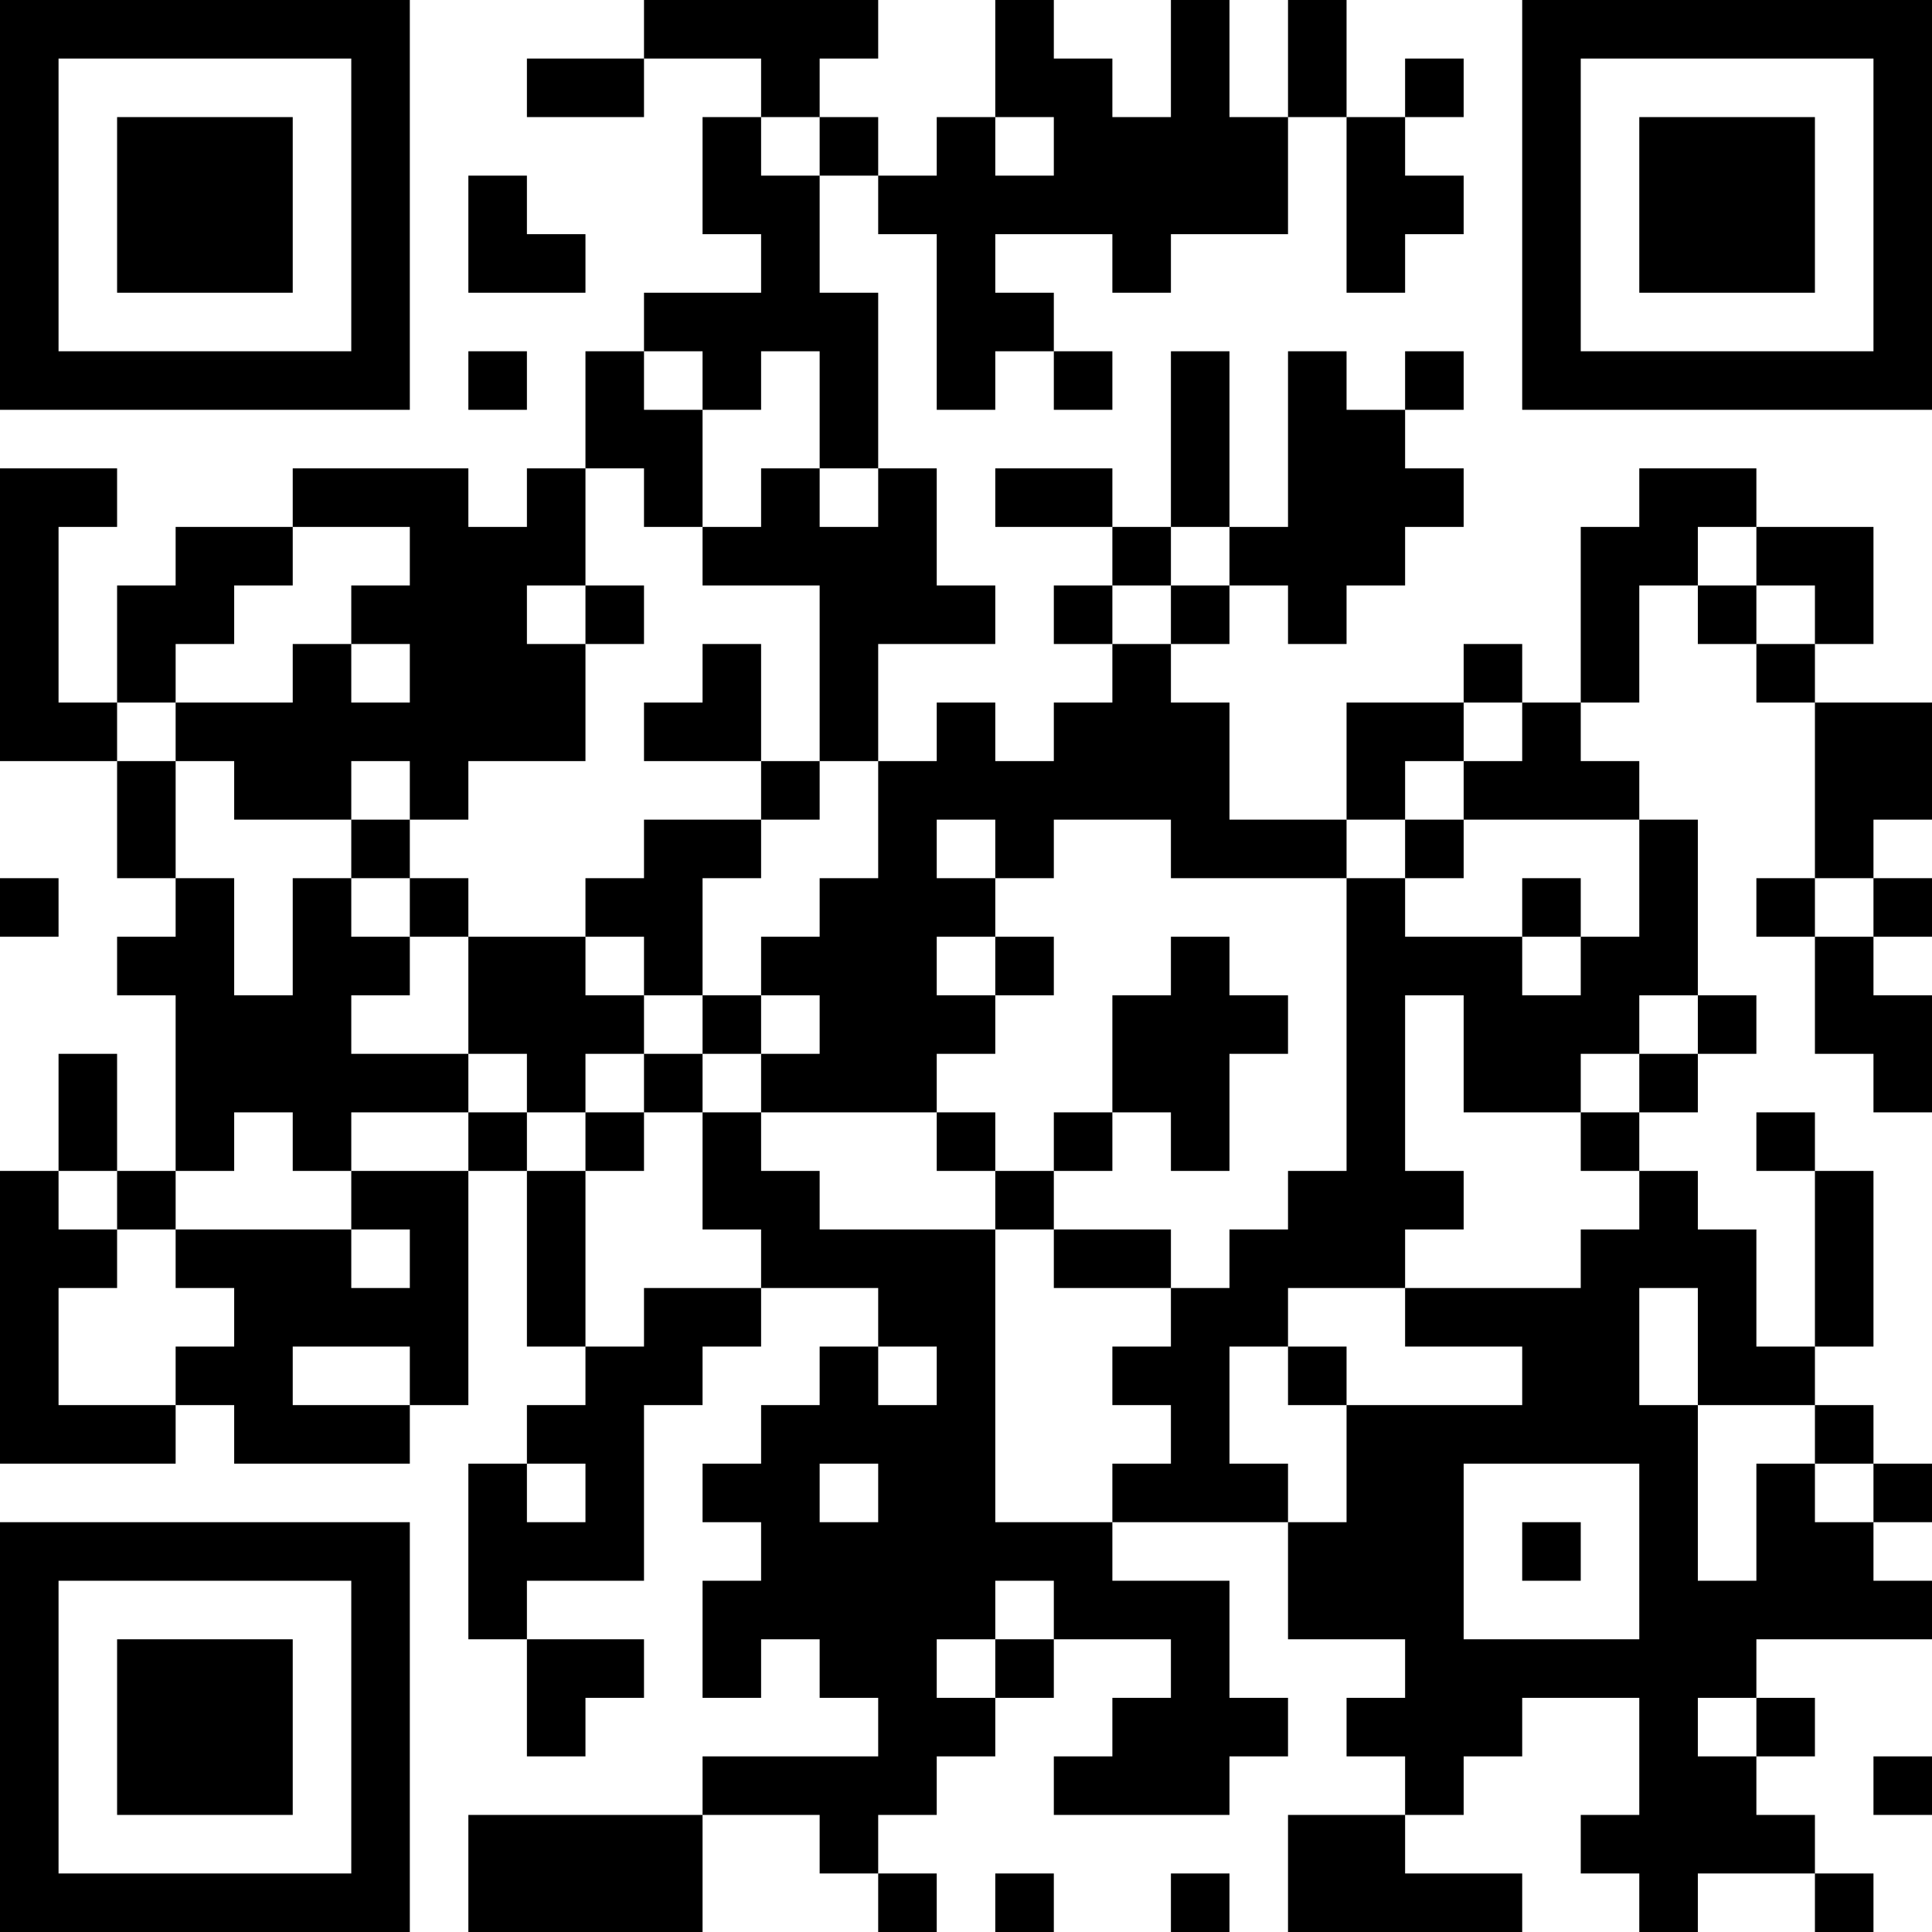 <?xml version="1.0" encoding="UTF-8"?>
<svg xmlns="http://www.w3.org/2000/svg" version="1.1" width="300" height="300" viewBox="0 0 300 300"><rect x="0" y="0" width="300" height="300" fill="#ffffff"/><g transform="scale(9.091)"><g transform="translate(0,0)"><path fill-rule="evenodd" d="M11 0L11 1L9 1L9 2L11 2L11 1L13 1L13 2L12 2L12 4L13 4L13 5L11 5L11 6L10 6L10 8L9 8L9 9L8 9L8 8L5 8L5 9L3 9L3 10L2 10L2 12L1 12L1 9L2 9L2 8L0 8L0 13L2 13L2 15L3 15L3 16L2 16L2 17L3 17L3 20L2 20L2 18L1 18L1 20L0 20L0 25L3 25L3 24L4 24L4 25L7 25L7 24L8 24L8 20L9 20L9 23L10 23L10 24L9 24L9 25L8 25L8 28L9 28L9 30L10 30L10 29L11 29L11 28L9 28L9 27L11 27L11 24L12 24L12 23L13 23L13 22L15 22L15 23L14 23L14 24L13 24L13 25L12 25L12 26L13 26L13 27L12 27L12 29L13 29L13 28L14 28L14 29L15 29L15 30L12 30L12 31L8 31L8 33L12 33L12 31L14 31L14 32L15 32L15 33L16 33L16 32L15 32L15 31L16 31L16 30L17 30L17 29L18 29L18 28L20 28L20 29L19 29L19 30L18 30L18 31L21 31L21 30L22 30L22 29L21 29L21 27L19 27L19 26L22 26L22 28L24 28L24 29L23 29L23 30L24 30L24 31L22 31L22 33L26 33L26 32L24 32L24 31L25 31L25 30L26 30L26 29L28 29L28 31L27 31L27 32L28 32L28 33L29 33L29 32L31 32L31 33L32 33L32 32L31 32L31 31L30 31L30 30L31 30L31 29L30 29L30 28L33 28L33 27L32 27L32 26L33 26L33 25L32 25L32 24L31 24L31 23L32 23L32 20L31 20L31 19L30 19L30 20L31 20L31 23L30 23L30 21L29 21L29 20L28 20L28 19L29 19L29 18L30 18L30 17L29 17L29 14L28 14L28 13L27 13L27 12L28 12L28 10L29 10L29 11L30 11L30 12L31 12L31 15L30 15L30 16L31 16L31 18L32 18L32 19L33 19L33 17L32 17L32 16L33 16L33 15L32 15L32 14L33 14L33 12L31 12L31 11L32 11L32 9L30 9L30 8L28 8L28 9L27 9L27 12L26 12L26 11L25 11L25 12L23 12L23 14L21 14L21 12L20 12L20 11L21 11L21 10L22 10L22 11L23 11L23 10L24 10L24 9L25 9L25 8L24 8L24 7L25 7L25 6L24 6L24 7L23 7L23 6L22 6L22 9L21 9L21 6L20 6L20 9L19 9L19 8L17 8L17 9L19 9L19 10L18 10L18 11L19 11L19 12L18 12L18 13L17 13L17 12L16 12L16 13L15 13L15 11L17 11L17 10L16 10L16 8L15 8L15 5L14 5L14 3L15 3L15 4L16 4L16 7L17 7L17 6L18 6L18 7L19 7L19 6L18 6L18 5L17 5L17 4L19 4L19 5L20 5L20 4L22 4L22 2L23 2L23 5L24 5L24 4L25 4L25 3L24 3L24 2L25 2L25 1L24 1L24 2L23 2L23 0L22 0L22 2L21 2L21 0L20 0L20 2L19 2L19 1L18 1L18 0L17 0L17 2L16 2L16 3L15 3L15 2L14 2L14 1L15 1L15 0ZM13 2L13 3L14 3L14 2ZM17 2L17 3L18 3L18 2ZM8 3L8 5L10 5L10 4L9 4L9 3ZM8 6L8 7L9 7L9 6ZM11 6L11 7L12 7L12 9L11 9L11 8L10 8L10 10L9 10L9 11L10 11L10 13L8 13L8 14L7 14L7 13L6 13L6 14L4 14L4 13L3 13L3 12L5 12L5 11L6 11L6 12L7 12L7 11L6 11L6 10L7 10L7 9L5 9L5 10L4 10L4 11L3 11L3 12L2 12L2 13L3 13L3 15L4 15L4 17L5 17L5 15L6 15L6 16L7 16L7 17L6 17L6 18L8 18L8 19L6 19L6 20L5 20L5 19L4 19L4 20L3 20L3 21L2 21L2 20L1 20L1 21L2 21L2 22L1 22L1 24L3 24L3 23L4 23L4 22L3 22L3 21L6 21L6 22L7 22L7 21L6 21L6 20L8 20L8 19L9 19L9 20L10 20L10 23L11 23L11 22L13 22L13 21L12 21L12 19L13 19L13 20L14 20L14 21L17 21L17 26L19 26L19 25L20 25L20 24L19 24L19 23L20 23L20 22L21 22L21 21L22 21L22 20L23 20L23 15L24 15L24 16L26 16L26 17L27 17L27 16L28 16L28 14L25 14L25 13L26 13L26 12L25 12L25 13L24 13L24 14L23 14L23 15L20 15L20 14L18 14L18 15L17 15L17 14L16 14L16 15L17 15L17 16L16 16L16 17L17 17L17 18L16 18L16 19L13 19L13 18L14 18L14 17L13 17L13 16L14 16L14 15L15 15L15 13L14 13L14 10L12 10L12 9L13 9L13 8L14 8L14 9L15 9L15 8L14 8L14 6L13 6L13 7L12 7L12 6ZM20 9L20 10L19 10L19 11L20 11L20 10L21 10L21 9ZM29 9L29 10L30 10L30 11L31 11L31 10L30 10L30 9ZM10 10L10 11L11 11L11 10ZM12 11L12 12L11 12L11 13L13 13L13 14L11 14L11 15L10 15L10 16L8 16L8 15L7 15L7 14L6 14L6 15L7 15L7 16L8 16L8 18L9 18L9 19L10 19L10 20L11 20L11 19L12 19L12 18L13 18L13 17L12 17L12 15L13 15L13 14L14 14L14 13L13 13L13 11ZM24 14L24 15L25 15L25 14ZM0 15L0 16L1 16L1 15ZM26 15L26 16L27 16L27 15ZM31 15L31 16L32 16L32 15ZM10 16L10 17L11 17L11 18L10 18L10 19L11 19L11 18L12 18L12 17L11 17L11 16ZM17 16L17 17L18 17L18 16ZM20 16L20 17L19 17L19 19L18 19L18 20L17 20L17 19L16 19L16 20L17 20L17 21L18 21L18 22L20 22L20 21L18 21L18 20L19 20L19 19L20 19L20 20L21 20L21 18L22 18L22 17L21 17L21 16ZM24 17L24 20L25 20L25 21L24 21L24 22L22 22L22 23L21 23L21 25L22 25L22 26L23 26L23 24L26 24L26 23L24 23L24 22L27 22L27 21L28 21L28 20L27 20L27 19L28 19L28 18L29 18L29 17L28 17L28 18L27 18L27 19L25 19L25 17ZM28 22L28 24L29 24L29 27L30 27L30 25L31 25L31 26L32 26L32 25L31 25L31 24L29 24L29 22ZM5 23L5 24L7 24L7 23ZM15 23L15 24L16 24L16 23ZM22 23L22 24L23 24L23 23ZM9 25L9 26L10 26L10 25ZM14 25L14 26L15 26L15 25ZM25 25L25 28L28 28L28 25ZM26 26L26 27L27 27L27 26ZM17 27L17 28L16 28L16 29L17 29L17 28L18 28L18 27ZM29 29L29 30L30 30L30 29ZM32 30L32 31L33 31L33 30ZM17 32L17 33L18 33L18 32ZM20 32L20 33L21 33L21 32ZM0 0L0 7L7 7L7 0ZM1 1L1 6L6 6L6 1ZM2 2L2 5L5 5L5 2ZM26 0L26 7L33 7L33 0ZM27 1L27 6L32 6L32 1ZM28 2L28 5L31 5L31 2ZM0 26L0 33L7 33L7 26ZM1 27L1 32L6 32L6 27ZM2 28L2 31L5 31L5 28Z" fill="#000000"/></g></g></svg>
